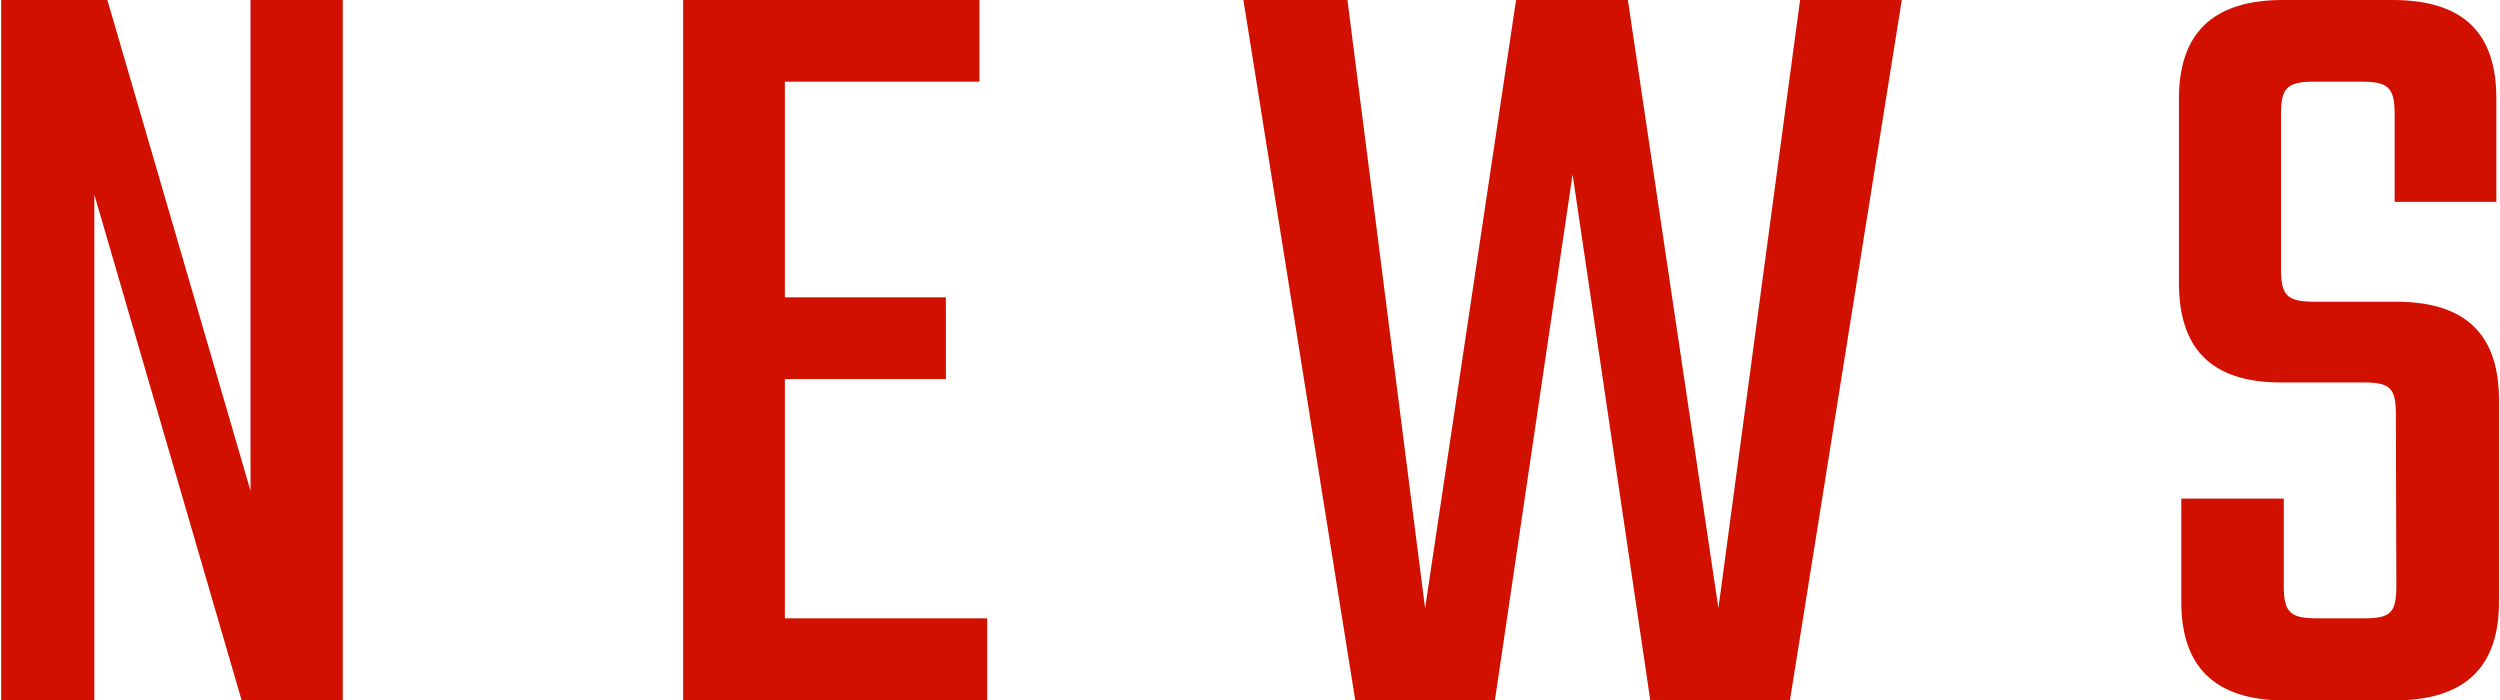 <svg xmlns="http://www.w3.org/2000/svg" viewBox="0 0 160.85 45.08" width="300" height="84"><defs><style>.cls-1{isolation:isolate;}.cls-2{fill:#d21000;}</style></defs><g id="レイヤー_2" data-name="レイヤー 2"><g id="アートボード_1" data-name="アートボード 1" class="cls-1"><g id="home"><g id="news"><g id="NEWS-2" data-name="NEWS"><path class="cls-2" d="M22,0V45.08H15.48L6,12.53V45.08H0V0H6.84l9.22,31.61V0Z"/><path class="cls-2" d="M63.5,39.82v5.26H43.92V0H63V5.26H50.47V19.15H60.84v5.26H50.47V39.82Z"/><path class="cls-2" d="M122.4,0l-7.2,45.08h-9l-5-33.85-5,33.85h-9L80,0h6.7l5,39.17L97.56,0h7.2l5.83,39.17L115.85,0Z"/><path class="cls-2" d="M154.22,26.71c0-1.72-.36-2.08-2.09-2.08h-5.32c-4.61,0-6.56-2.31-6.56-6.41V6.34c0-4.11,2.09-6.34,6.7-6.34H154c4.68,0,6.69,2.23,6.69,6.34V13h-6.55V7.34c0-1.72-.43-2.08-2.16-2.08h-3c-1.73,0-2.16.36-2.16,2.08v10c0,1.73.43,2.09,2.16,2.09h5.25c4.61,0,6.63,2.23,6.63,6.34v13c0,4.1-2.09,6.34-6.77,6.34h-7c-4.6,0-6.69-2.24-6.69-6.34V32.11H147v5.62c0,1.73.43,2.09,2.16,2.09h3c1.73,0,2.09-.36,2.09-2.09Z"/></g></g></g></g></g></svg>